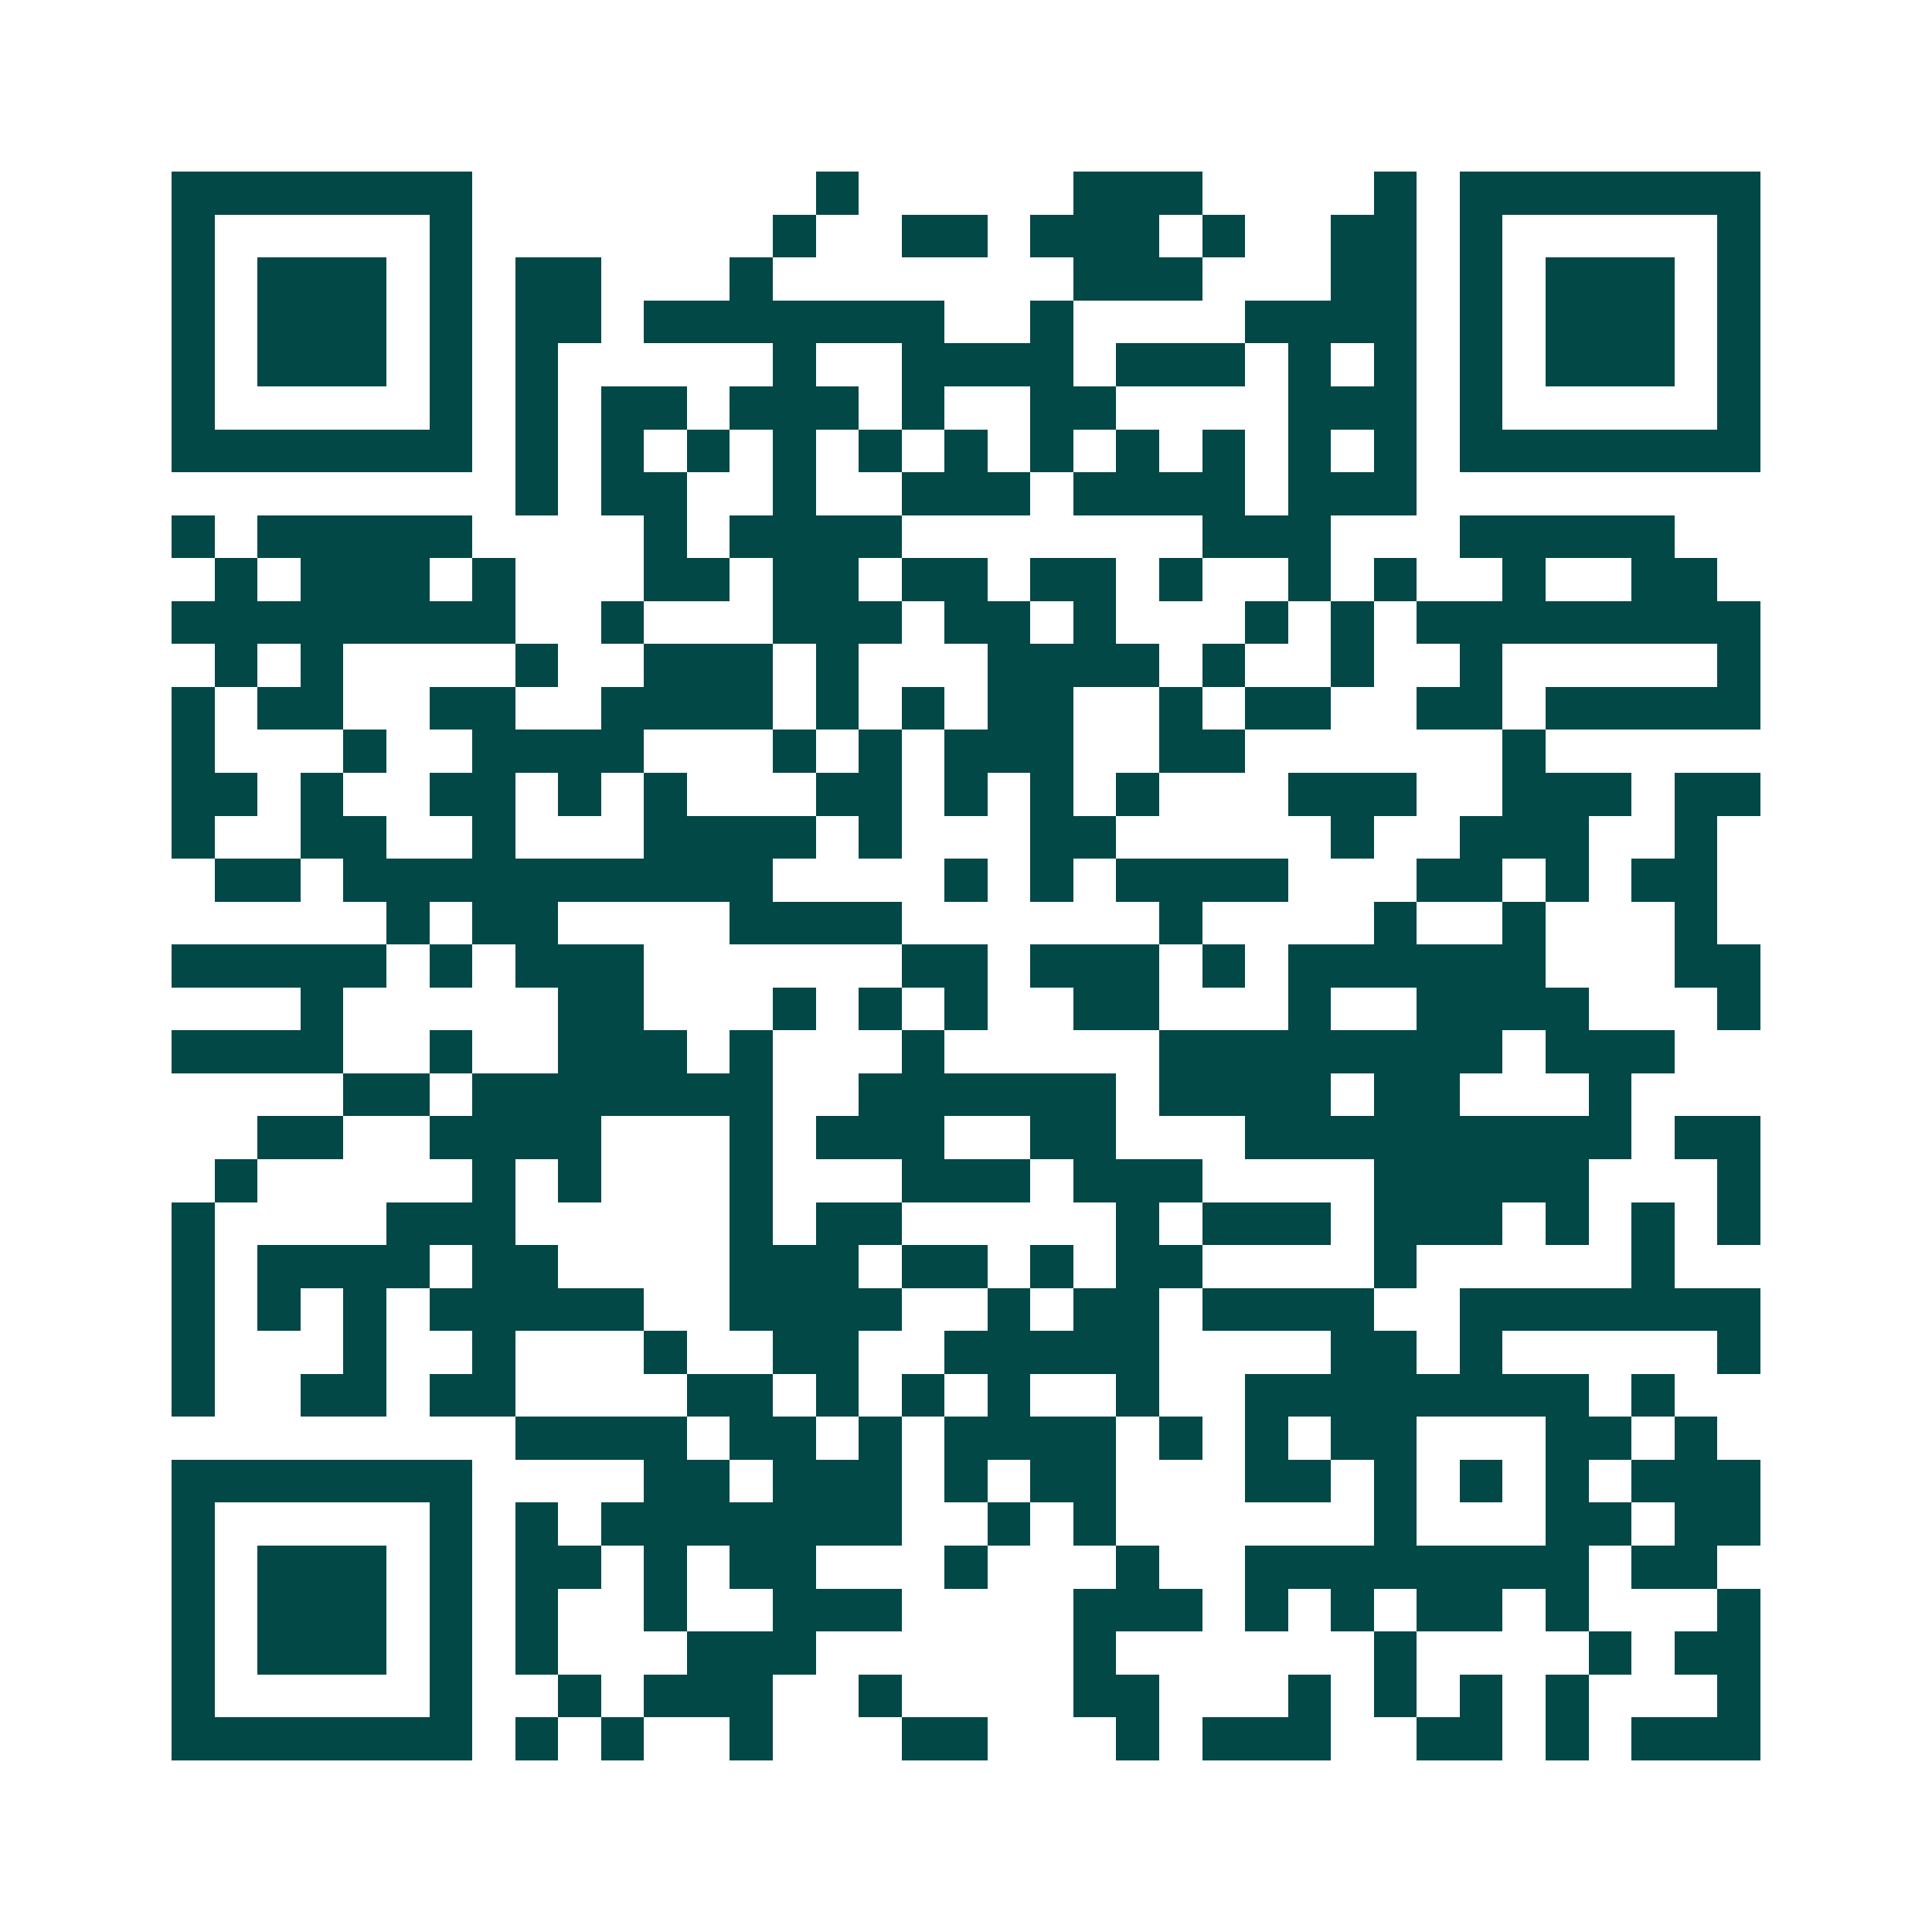 <svg xmlns="http://www.w3.org/2000/svg" width="200" height="200" viewBox="0 0 45 45" shape-rendering="crispEdges"><path fill="#ffffff" d="M0 0h45v45H0z"/><path stroke="#014847" d="M4 4.5h7m8 0h1m5 0h3m4 0h1m1 0h7M4 5.5h1m5 0h1m7 0h1m2 0h2m1 0h3m1 0h1m2 0h2m1 0h1m5 0h1M4 6.5h1m1 0h3m1 0h1m1 0h2m3 0h1m7 0h3m3 0h2m1 0h1m1 0h3m1 0h1M4 7.5h1m1 0h3m1 0h1m1 0h2m1 0h7m2 0h1m4 0h4m1 0h1m1 0h3m1 0h1M4 8.5h1m1 0h3m1 0h1m1 0h1m5 0h1m2 0h4m1 0h3m1 0h1m1 0h1m1 0h1m1 0h3m1 0h1M4 9.5h1m5 0h1m1 0h1m1 0h2m1 0h3m1 0h1m2 0h2m4 0h3m1 0h1m5 0h1M4 10.5h7m1 0h1m1 0h1m1 0h1m1 0h1m1 0h1m1 0h1m1 0h1m1 0h1m1 0h1m1 0h1m1 0h1m1 0h7M12 11.5h1m1 0h2m2 0h1m2 0h3m1 0h4m1 0h3M4 12.5h1m1 0h5m4 0h1m1 0h4m7 0h3m3 0h5M5 13.5h1m1 0h3m1 0h1m3 0h2m1 0h2m1 0h2m1 0h2m1 0h1m2 0h1m1 0h1m2 0h1m2 0h2M4 14.5h8m2 0h1m3 0h3m1 0h2m1 0h1m3 0h1m1 0h1m1 0h8M5 15.5h1m1 0h1m4 0h1m2 0h3m1 0h1m3 0h4m1 0h1m2 0h1m2 0h1m5 0h1M4 16.5h1m1 0h2m2 0h2m2 0h4m1 0h1m1 0h1m1 0h2m2 0h1m1 0h2m2 0h2m1 0h5M4 17.5h1m3 0h1m2 0h4m3 0h1m1 0h1m1 0h3m2 0h2m6 0h1M4 18.5h2m1 0h1m2 0h2m1 0h1m1 0h1m3 0h2m1 0h1m1 0h1m1 0h1m3 0h3m2 0h3m1 0h2M4 19.5h1m2 0h2m2 0h1m3 0h4m1 0h1m3 0h2m5 0h1m2 0h3m2 0h1M5 20.5h2m1 0h10m4 0h1m1 0h1m1 0h4m3 0h2m1 0h1m1 0h2M9 21.5h1m1 0h2m4 0h4m6 0h1m4 0h1m2 0h1m3 0h1M4 22.5h5m1 0h1m1 0h3m6 0h2m1 0h3m1 0h1m1 0h6m3 0h2M7 23.5h1m5 0h2m3 0h1m1 0h1m1 0h1m2 0h2m3 0h1m2 0h4m3 0h1M4 24.5h4m2 0h1m2 0h3m1 0h1m3 0h1m5 0h8m1 0h3M8 25.5h2m1 0h7m2 0h6m1 0h4m1 0h2m3 0h1M6 26.5h2m2 0h4m3 0h1m1 0h3m2 0h2m3 0h9m1 0h2M5 27.5h1m5 0h1m1 0h1m3 0h1m3 0h3m1 0h3m4 0h5m3 0h1M4 28.5h1m4 0h3m5 0h1m1 0h2m5 0h1m1 0h3m1 0h3m1 0h1m1 0h1m1 0h1M4 29.5h1m1 0h4m1 0h2m4 0h3m1 0h2m1 0h1m1 0h2m4 0h1m5 0h1M4 30.5h1m1 0h1m1 0h1m1 0h5m2 0h4m2 0h1m1 0h2m1 0h4m2 0h7M4 31.5h1m3 0h1m2 0h1m3 0h1m2 0h2m2 0h5m4 0h2m1 0h1m5 0h1M4 32.5h1m2 0h2m1 0h2m4 0h2m1 0h1m1 0h1m1 0h1m2 0h1m2 0h8m1 0h1M12 33.5h4m1 0h2m1 0h1m1 0h4m1 0h1m1 0h1m1 0h2m3 0h2m1 0h1M4 34.5h7m4 0h2m1 0h3m1 0h1m1 0h2m3 0h2m1 0h1m1 0h1m1 0h1m1 0h3M4 35.5h1m5 0h1m1 0h1m1 0h7m2 0h1m1 0h1m6 0h1m3 0h2m1 0h2M4 36.5h1m1 0h3m1 0h1m1 0h2m1 0h1m1 0h2m3 0h1m3 0h1m2 0h8m1 0h2M4 37.5h1m1 0h3m1 0h1m1 0h1m2 0h1m2 0h3m4 0h3m1 0h1m1 0h1m1 0h2m1 0h1m3 0h1M4 38.5h1m1 0h3m1 0h1m1 0h1m3 0h3m6 0h1m6 0h1m4 0h1m1 0h2M4 39.5h1m5 0h1m2 0h1m1 0h3m2 0h1m4 0h2m3 0h1m1 0h1m1 0h1m1 0h1m3 0h1M4 40.5h7m1 0h1m1 0h1m2 0h1m3 0h2m3 0h1m1 0h3m2 0h2m1 0h1m1 0h3"/></svg>
